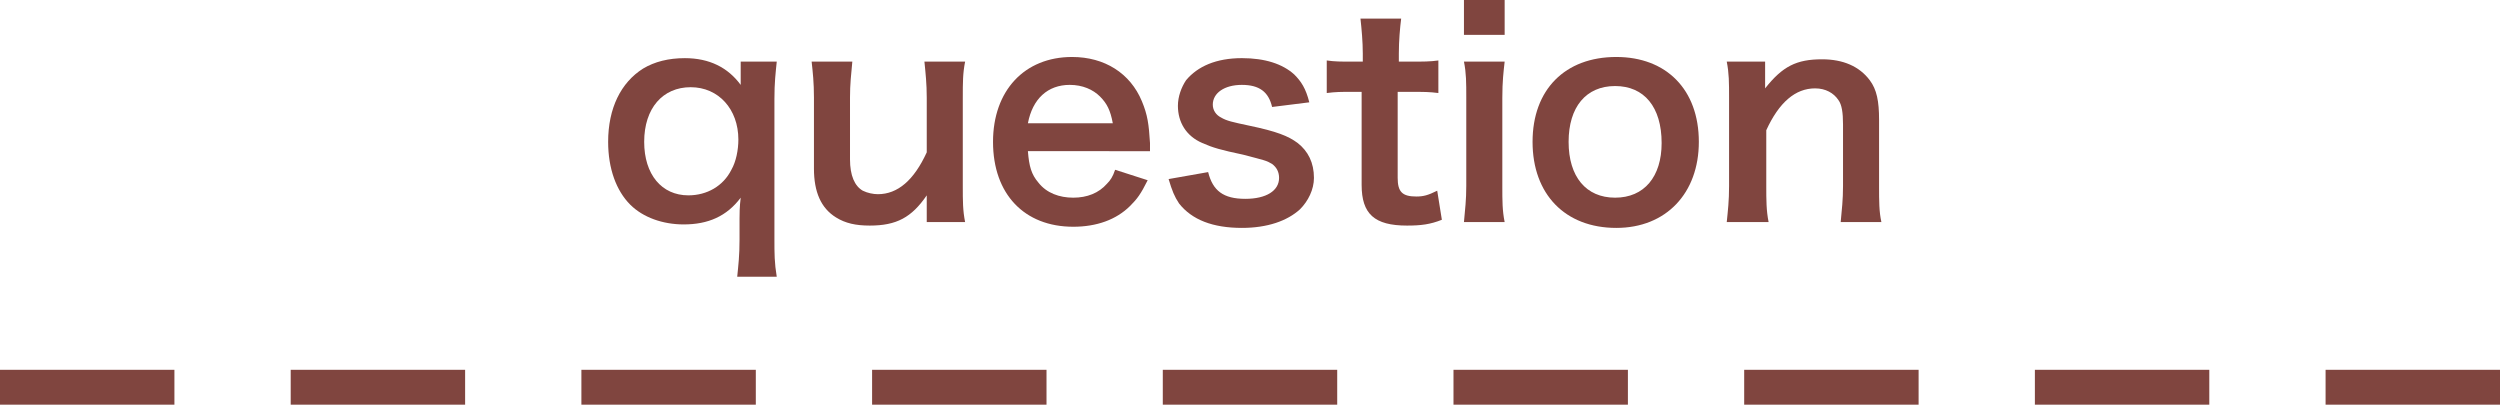 <?xml version="1.0" encoding="utf-8"?>
<!-- Generator: Adobe Illustrator 25.2.1, SVG Export Plug-In . SVG Version: 6.00 Build 0)  -->
<svg version="1.1" id="レイヤー_1" xmlns="http://www.w3.org/2000/svg" xmlns:xlink="http://www.w3.org/1999/xlink" x="0px"
	 y="0px" viewBox="0 0 215 34.8" style="enable-background:new 0 0 215 34.8;" xml:space="preserve">
<style type="text/css">
	.st0{fill:#80453F;}
</style>
<g>
	<g>
		<g>
			<path class="st0" d="M66.8,5.3c-0.1,1-0.2,1.8-0.2,3.2v12.1c0,1.2,0,2,0.2,3.2h-3.4c0.1-1,0.2-1.8,0.2-3.2v-1.8
				c0-0.4,0-1,0.1-1.8c-1.2,1.6-2.8,2.3-4.9,2.3c-1.8,0-3.5-0.6-4.6-1.7c-1.2-1.2-1.9-3.1-1.9-5.4c0-2.9,1.1-5.1,3-6.3
				c1-0.6,2.2-0.9,3.6-0.9c2.1,0,3.7,0.8,4.8,2.3c0-0.3,0-0.6,0-0.9V5.3H66.8z M59.2,16.8c1.6,0,3-0.8,3.7-2.2
				c0.4-0.7,0.6-1.7,0.6-2.6c0-2.6-1.7-4.5-4.1-4.5c-2.4,0-4,1.8-4,4.7C55.4,15,56.9,16.8,59.2,16.8z"/>
			<path class="st0" d="M83,5.3c-0.2,1-0.2,1.8-0.2,3.1V16c0,1.3,0,2.1,0.2,3.1h-3.3v-1.3c0-0.4,0-0.4,0-1c-1.3,1.9-2.6,2.6-4.9,2.6
				c-1.2,0-2.1-0.2-2.9-0.7c-1.3-0.8-1.9-2.2-1.9-4.2V8.4c0-1.3-0.1-2.2-0.2-3.1h3.5c-0.1,1.1-0.2,1.9-0.2,3.1v5.3
				c0,1.4,0.4,2.3,1.1,2.7c0.4,0.2,0.9,0.3,1.3,0.3c1.7,0,3.1-1.2,4.2-3.6V8.4c0-1.2-0.1-2.1-0.2-3.1H83z"/>
			<path class="st0" d="M88.4,13c0.1,1.3,0.3,2,0.9,2.7c0.7,0.9,1.8,1.3,3,1.3c1.2,0,2.2-0.4,2.9-1.2c0.3-0.3,0.5-0.6,0.7-1.2
				l2.8,0.9c-0.6,1.2-0.9,1.6-1.5,2.2c-1.2,1.2-2.9,1.8-4.9,1.8c-4.2,0-6.9-2.8-6.9-7.3c0-4.4,2.7-7.3,6.8-7.3c2.8,0,5,1.4,6,3.8
				c0.5,1.2,0.6,2,0.7,3.6c0,0,0,0.1,0,0.7H88.4z M95.7,10.6c-0.2-1.1-0.5-1.7-1.1-2.3c-0.6-0.6-1.5-1-2.6-1c-1.9,0-3.2,1.2-3.6,3.3
				H95.7z"/>
			<path class="st0" d="M103.9,14.8c0.4,1.6,1.3,2.3,3.2,2.3c1.8,0,2.9-0.7,2.9-1.8c0-0.5-0.2-0.9-0.6-1.2c-0.5-0.3-0.6-0.3-2.5-0.8
				c-1.9-0.4-2.6-0.6-3.5-1c-1.4-0.6-2.1-1.8-2.1-3.2c0-0.8,0.3-1.6,0.7-2.2c1-1.2,2.6-1.9,4.8-1.9c2,0,3.5,0.5,4.5,1.4
				c0.6,0.6,1,1.2,1.3,2.4l-3.2,0.4c-0.3-1.3-1.1-1.9-2.6-1.9c-1.5,0-2.5,0.7-2.5,1.7c0,0.5,0.3,0.9,0.7,1.1c0.5,0.3,1,0.4,2.4,0.7
				c2.4,0.5,3.4,0.9,4.2,1.5c0.9,0.7,1.4,1.7,1.4,3c0,1-0.5,2-1.2,2.7c-1.1,1-2.8,1.6-5,1.6c-2.5,0-4.3-0.7-5.4-2.1
				c-0.4-0.6-0.6-1.1-0.9-2.1L103.9,14.8z"/>
			<path class="st0" d="M120.5,1.6c-0.1,0.8-0.2,1.9-0.2,3v0.7h1c1.1,0,1.7,0,2.4-0.1V8c-0.8-0.1-1.2-0.1-2.4-0.1h-1.1v7.4
				c0,1.2,0.4,1.6,1.6,1.6c0.6,0,1-0.1,1.8-0.5l0.4,2.5c-1,0.4-1.8,0.5-3,0.5c-2.8,0-3.9-1-3.9-3.5V7.9h-0.9c-0.9,0-1.3,0-2.1,0.1
				V5.2c0.7,0.1,1.2,0.1,2.2,0.1h0.9V4.6c0-1-0.1-2.1-0.2-3H120.5z"/>
			<path class="st0" d="M129.4,0v3h-3.5V0H129.4z M129.4,5.3c-0.1,0.9-0.2,1.7-0.2,3.1V16c0,1.3,0,2.1,0.2,3.1h-3.5
				c0.1-1.1,0.2-1.9,0.2-3.1V8.4c0-1.3,0-2.1-0.2-3.1H129.4z"/>
			<path class="st0" d="M131.8,12.2c0-4.5,2.8-7.3,7.2-7.3c4.3,0,7.1,2.8,7.1,7.3c0,4.4-2.8,7.4-7.1,7.4
				C134.6,19.6,131.8,16.7,131.8,12.2z M134.9,12.2c0,3,1.5,4.8,4,4.8c2.5,0,4-1.8,4-4.7c0-3.1-1.5-4.9-4-4.9
				C136.4,7.4,134.9,9.2,134.9,12.2z"/>
			<path class="st0" d="M148.5,19.1c0.1-1,0.2-1.8,0.2-3.1V8.4c0-1.3,0-2.1-0.2-3.1h3.3v1.3c0,0.4,0,0.4,0,1
				c1.5-1.9,2.7-2.5,4.9-2.5c1.8,0,3.2,0.6,4.1,1.8c0.6,0.8,0.8,1.8,0.8,3.4V16c0,1.3,0,2.2,0.2,3.1h-3.5c0.1-1.1,0.2-1.9,0.2-3.1
				v-5.3c0-1-0.1-1.7-0.4-2.1c-0.4-0.6-1.1-1-2-1c-1.7,0-3.1,1.2-4.2,3.6V16c0,1.2,0,2.1,0.2,3.1H148.5z"/>
		</g>
	</g>
	<g>
		<path class="st0" d="M215,34.8h-15v-3h15V34.8z M190,34.8h-15v-3h15V34.8z M165,34.8h-15v-3h15V34.8z M140,34.8h-15v-3h15V34.8z
			 M115,34.8h-15v-3h15V34.8z M90,34.8H75v-3h15V34.8z M65,34.8H50v-3h15V34.8z M40,34.8H25v-3h15V34.8z M15,34.8H0v-3h15V34.8z"/>
	</g>
</g>
</svg>
